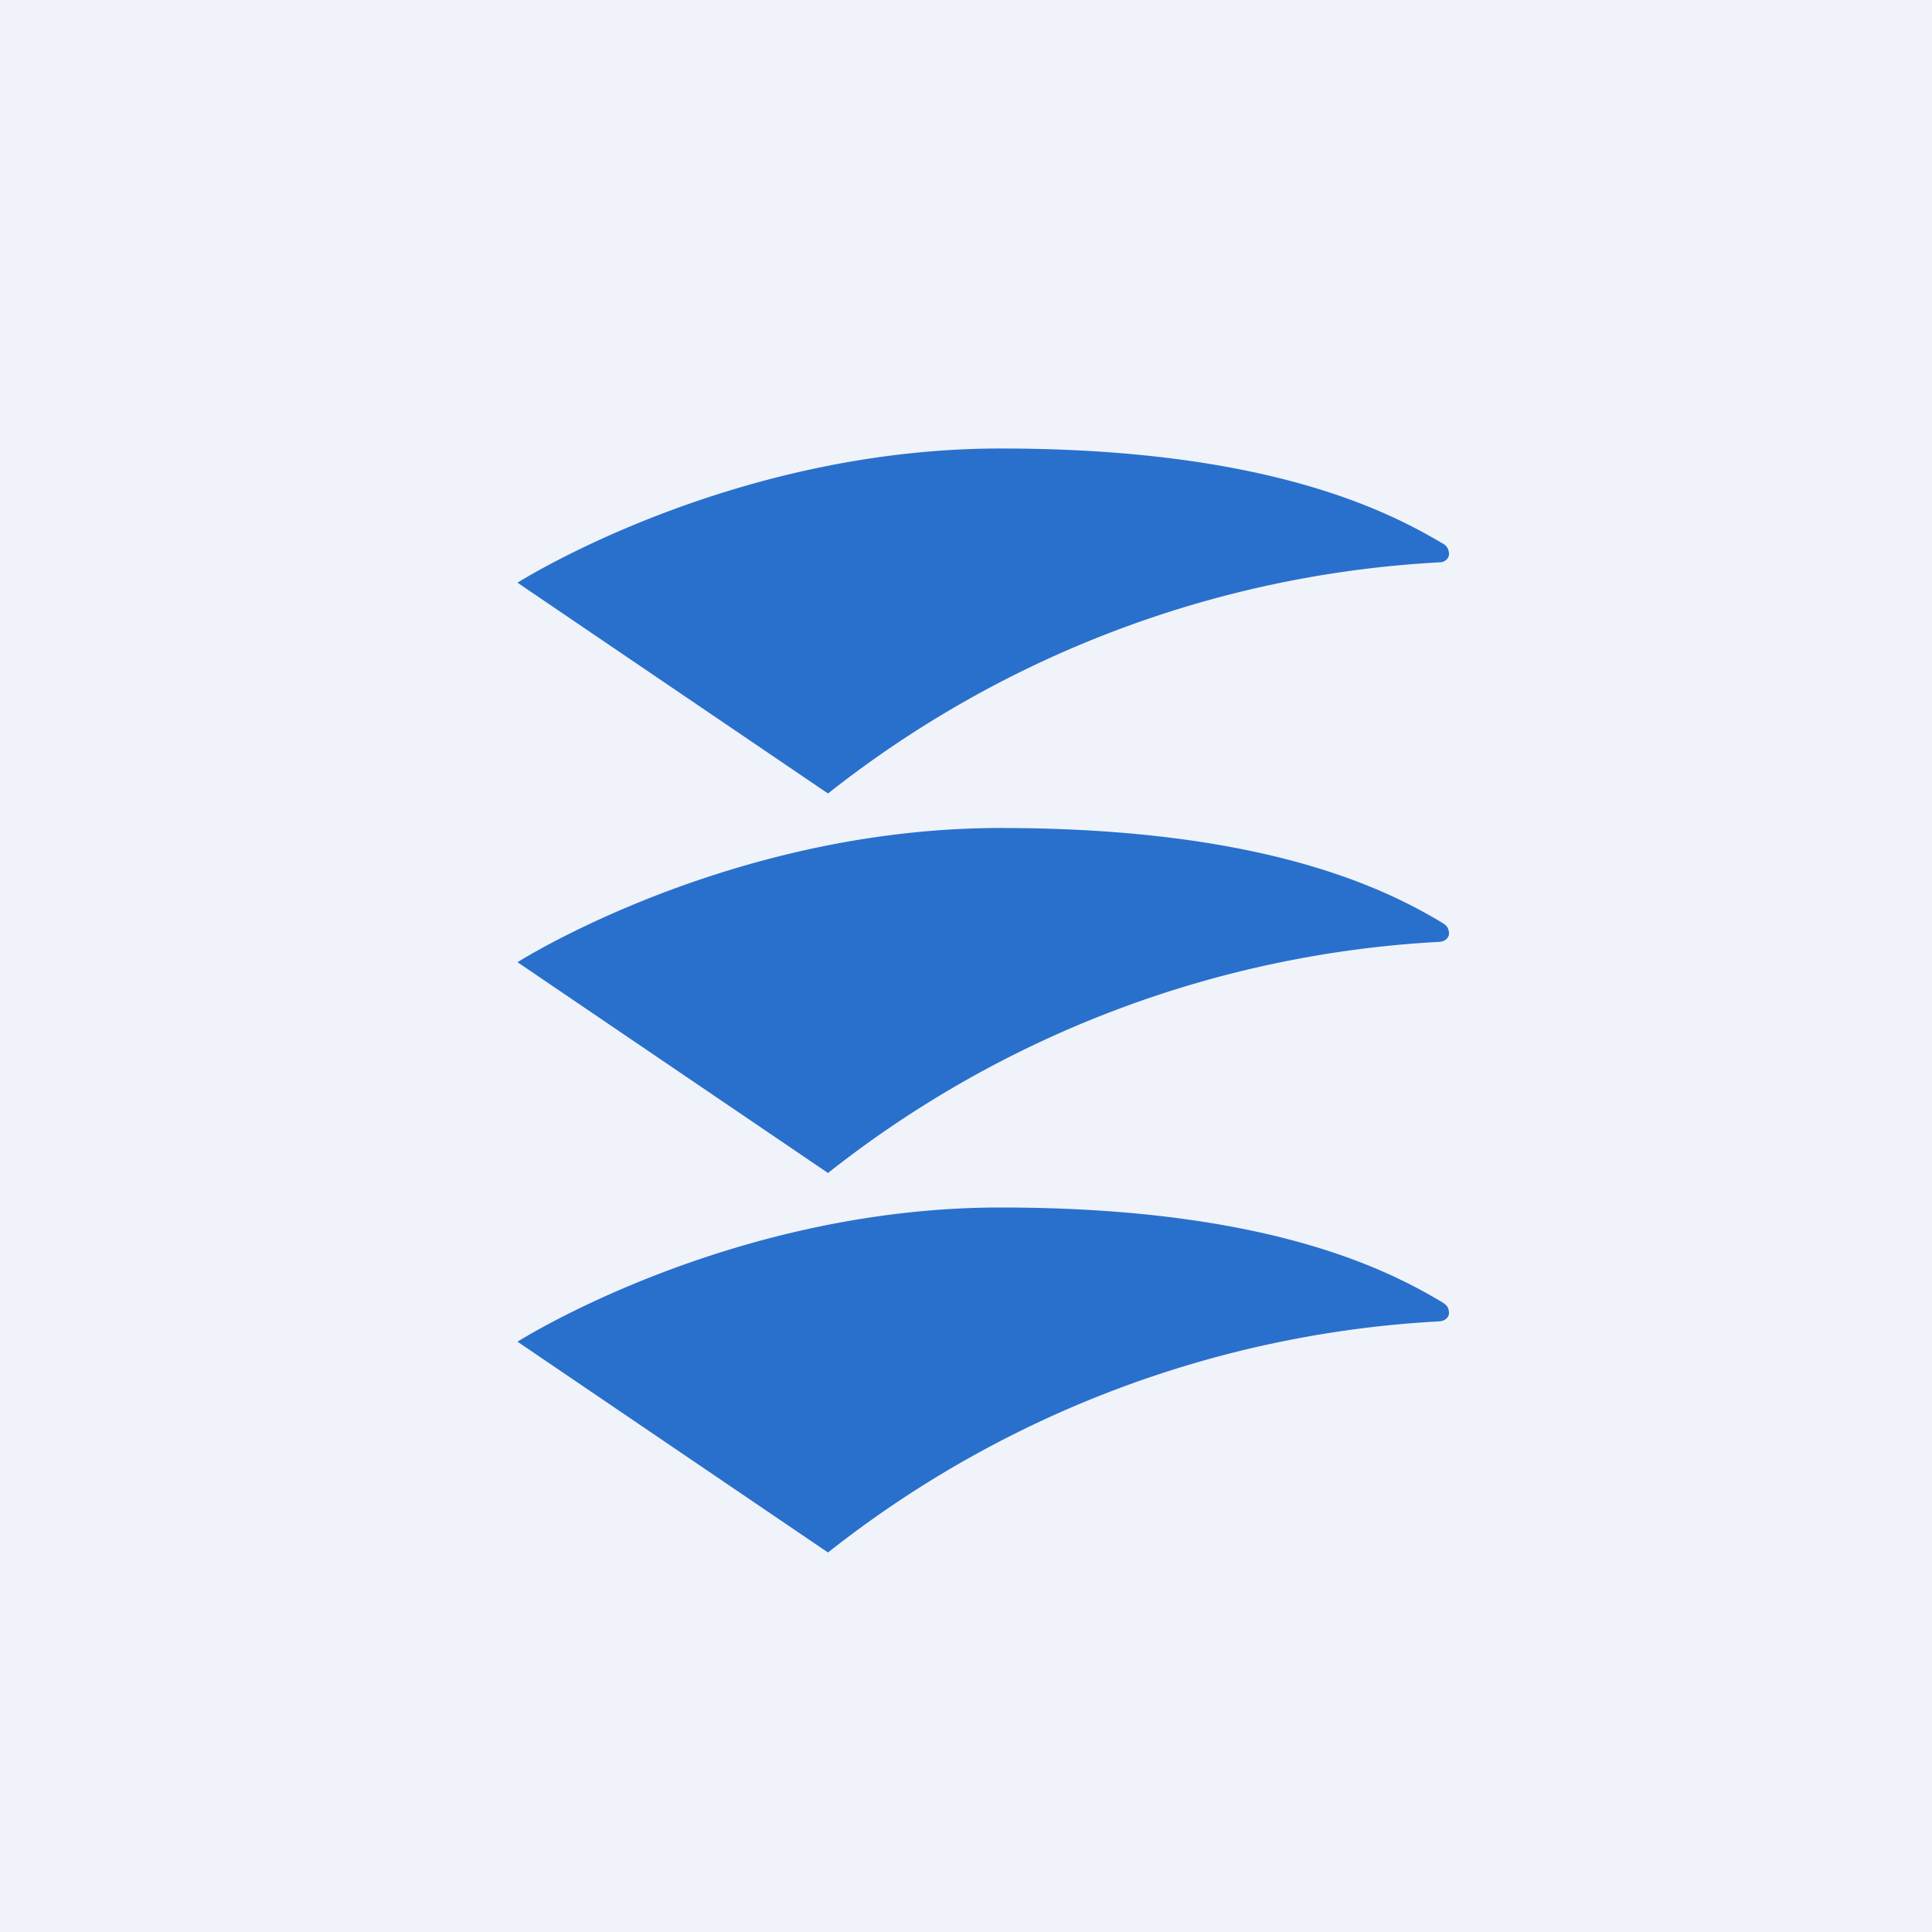 <svg xmlns="http://www.w3.org/2000/svg" width="56" height="56" viewBox="0 0 56 56"><path fill="#F0F3FA" d="M0 0h56v56H0z"/><path fill="#2970CC" d="M15 16.89 24 23a31.27 31.27 0 0 1 17.72-6.7c.17 0 .28-.12.28-.24a.38.38 0 0 0-.04-.17.34.34 0 0 0-.15-.14C40.22 14.81 36.72 13 29 13c-7.88 0-14 3.89-14 3.89ZM24 34l-9-6.11S21.12 24 29 24c7.73 0 11.22 1.8 12.81 2.75.06.04.12.08.15.14.03.06.04.12.04.17 0 .12-.11.23-.28.24A31.27 31.27 0 0 0 24 34Zm0 11-9-6.11S21.12 35 29 35c7.73 0 11.22 1.8 12.81 2.75.06.04.12.08.15.14.03.06.04.12.04.17 0 .12-.11.23-.28.24A31.27 31.27 0 0 0 24 45Z"/></svg>